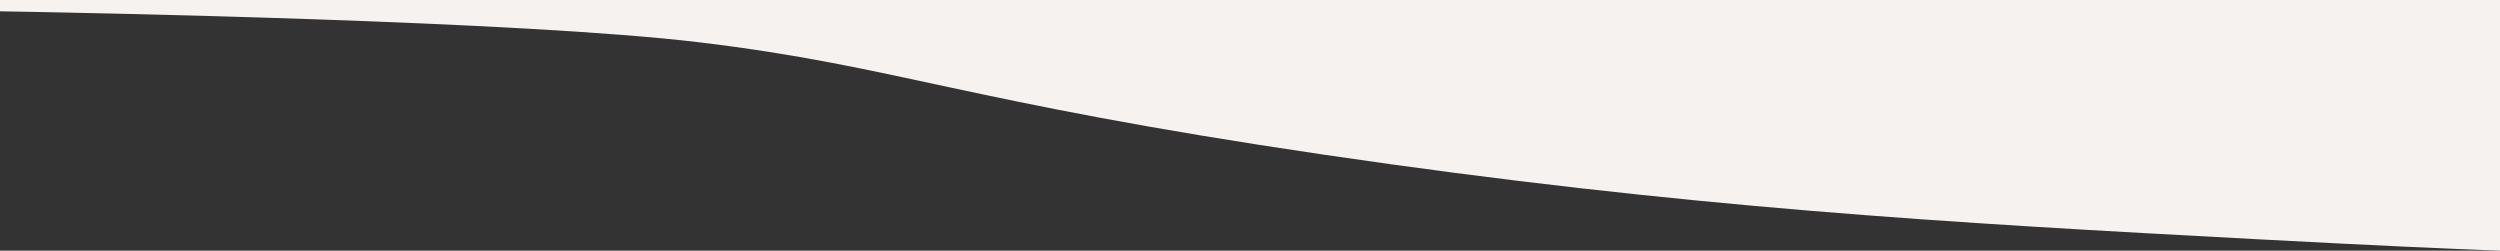 <?xml version="1.0" encoding="UTF-8"?> <!-- Creator: CorelDRAW 2020 (64-Bit) --> <svg xmlns="http://www.w3.org/2000/svg" xmlns:xlink="http://www.w3.org/1999/xlink" xmlns:xodm="http://www.corel.com/coreldraw/odm/2003" xml:space="preserve" width="1149.77mm" height="115.294mm" style="shape-rendering:geometricPrecision; text-rendering:geometricPrecision; image-rendering:optimizeQuality; fill-rule:evenodd; clip-rule:evenodd" viewBox="0 0 6002.99 601.95"><rect x="0" y="0" width="6002.99" height="601.95" fill="#333333" stroke="none"/> <defs> <style type="text/css"> <![CDATA[ .fil0 {fill:#F5F2F0} ]]> </style> </defs> <g id="Слой_x0020_1">  <path class="fil0" d="M-0 27.15c215.66,3.58 1253.09,23.16 1679.78,74.52 477.41,57.47 627.71,141.45 1498.54,269.65 870.83,128.19 1498.54,163.56 2245.6,203.34 280.49,14.94 461.89,23.02 579.08,27.29l0 -601.95 -6002.99 0 0 27.15z"></path> </g> </svg> 